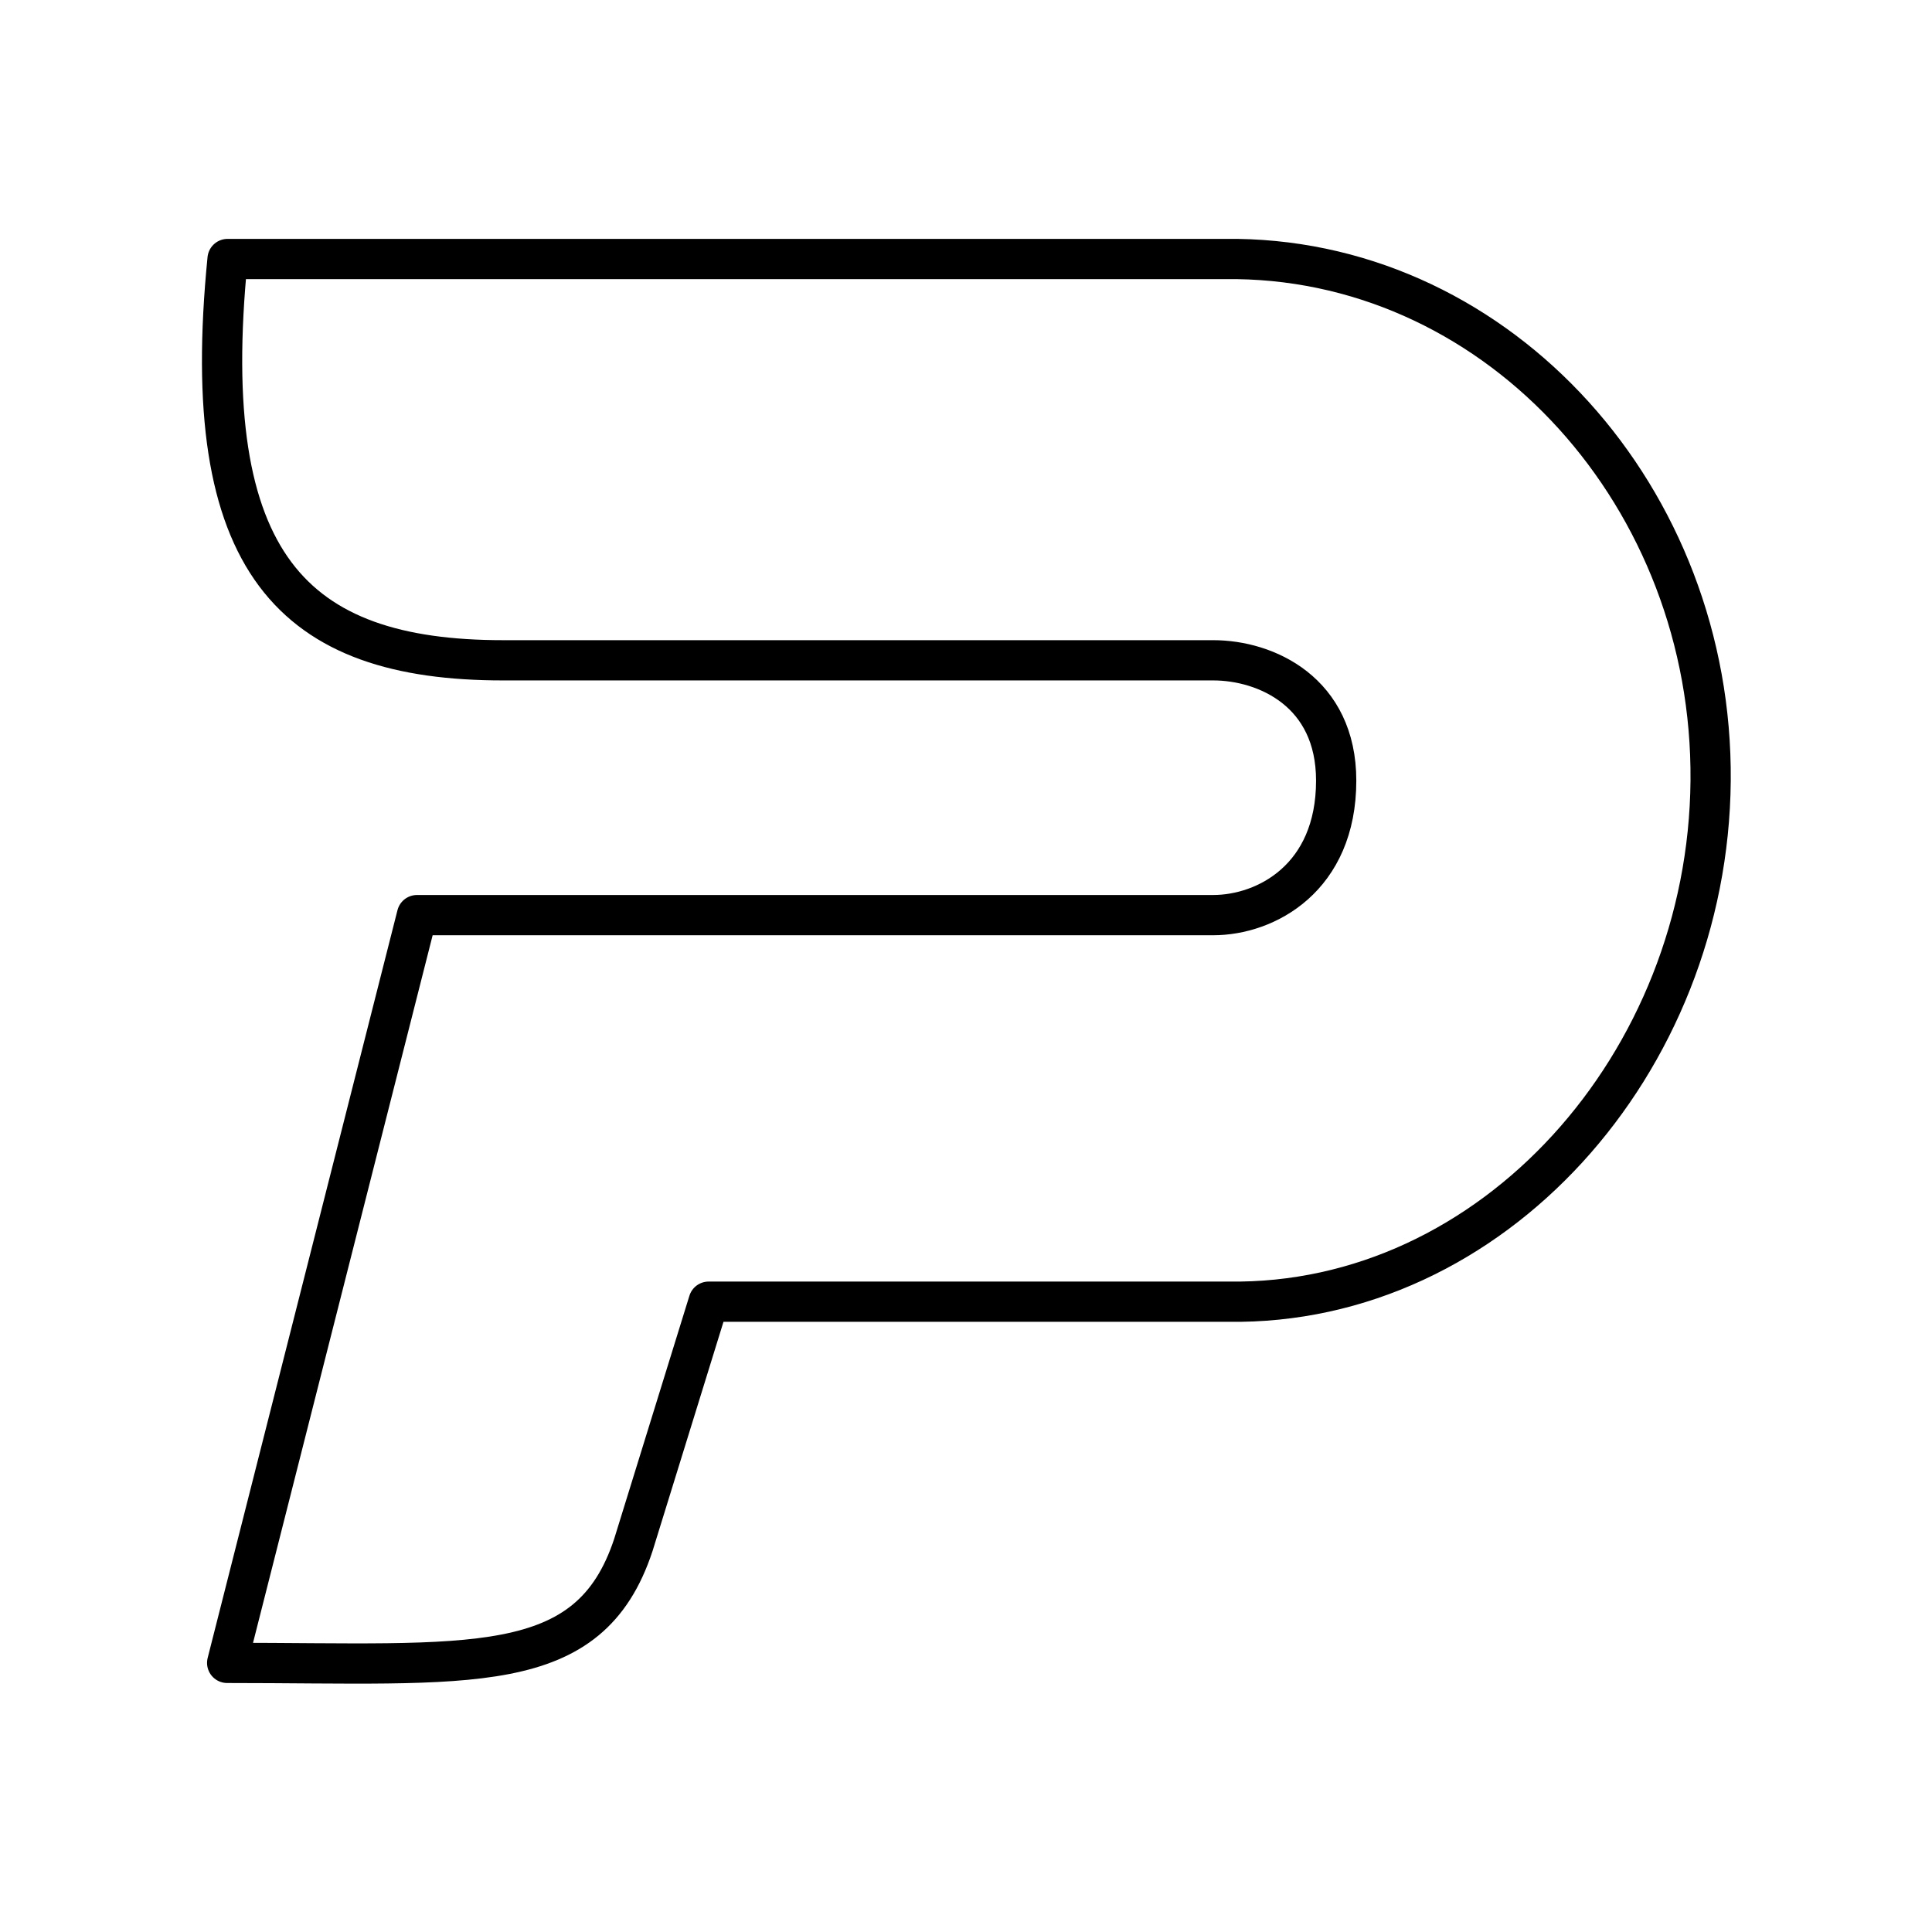 <?xml version="1.0" encoding="utf-8"?>
<!-- Generator: www.svgicons.com -->
<svg xmlns="http://www.w3.org/2000/svg" width="800" height="800" viewBox="0 0 48 48">
<path fill="none" stroke="currentColor" stroke-linecap="round" stroke-linejoin="round" d="M12.5 16.405c-5.21 0-7.601-2.38-6.846-9.97h25.081c6.557.097 11.825 5.939 11.765 12.963s-5.425 13.04-11.983 12.942H17.606l-1.87 6.043c-1.1 3.337-4.015 2.931-10.092 2.931l4.716-18.578h19.78c1.316 0 3.057-.923 3.057-3.342c0-2.204-1.74-2.988-3.054-2.989z"/>
</svg>